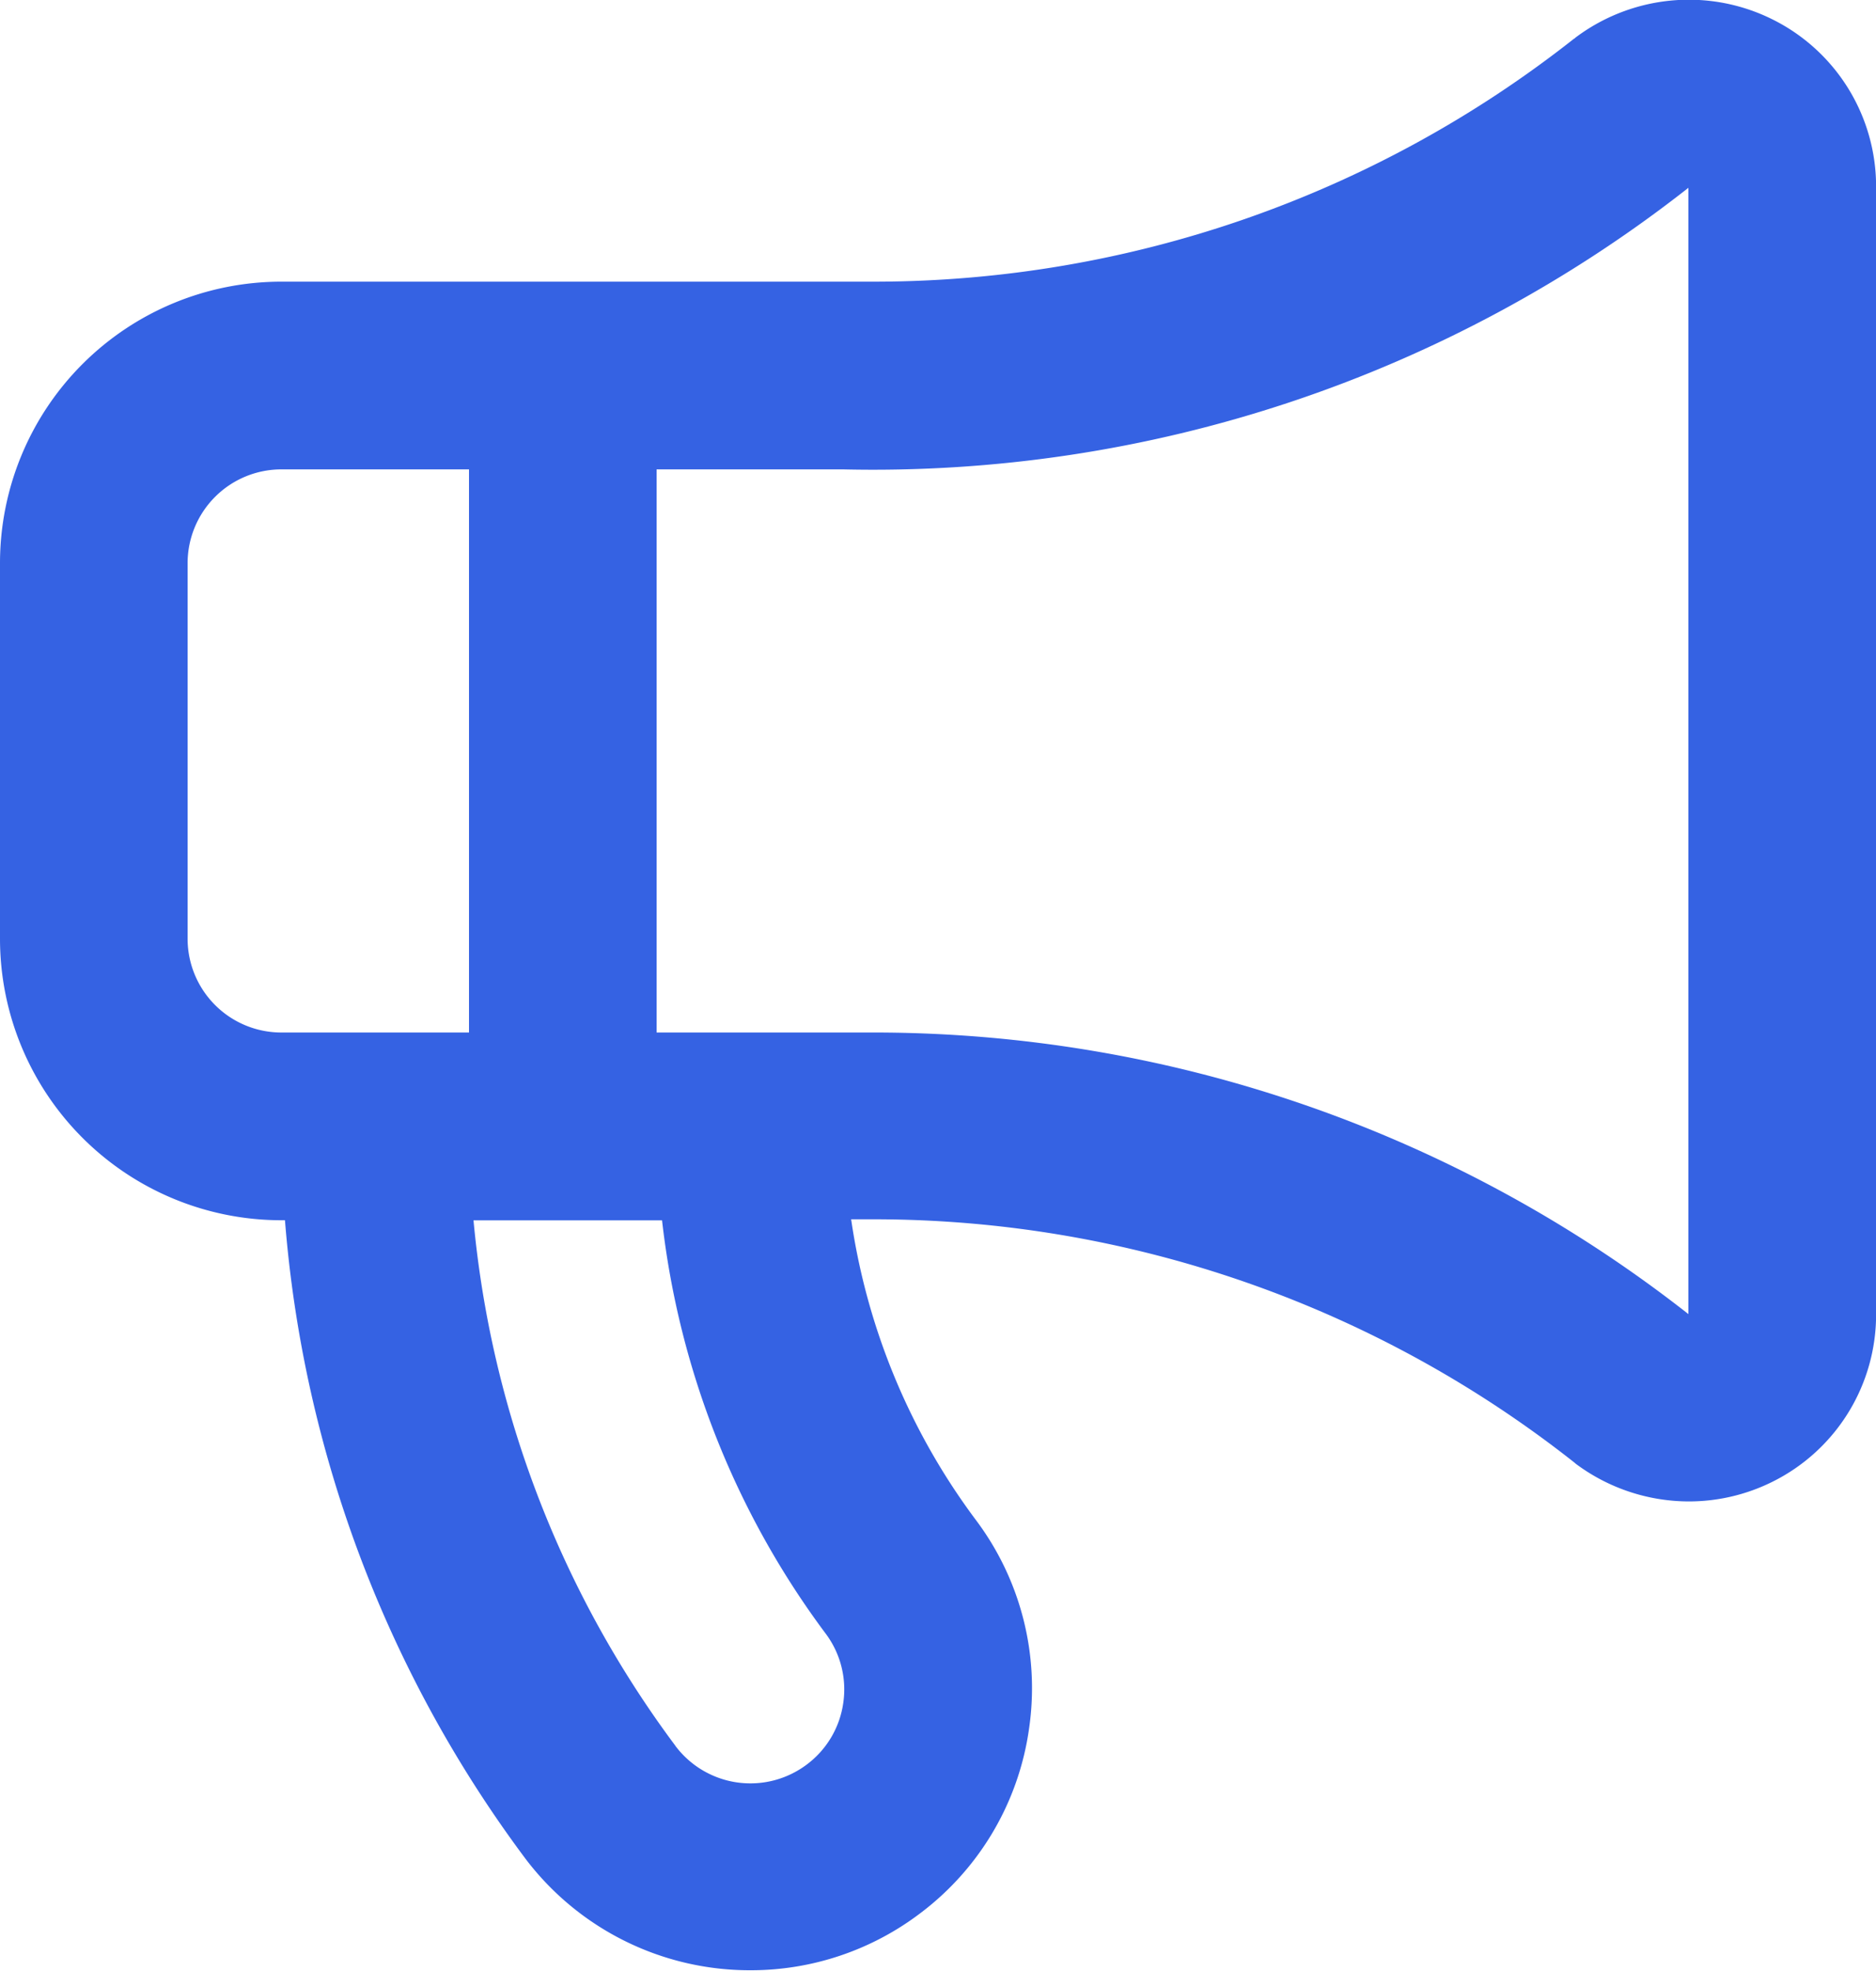 <svg xmlns="http://www.w3.org/2000/svg" width="20" height="20.999" viewBox="0 0 20 20.999">
  <path id="Path_4171" data-name="Path 4171" d="M6008.6-3143.076a13.087,13.087,0,0,1-2.562-6.8H6006a3,3,0,0,1-3-3v-4a3,3,0,0,1,3-3h6.026c.1,0,.207,0,.309,0a12.06,12.06,0,0,0,7.446-2.589c.006,0,.012-.01.02-.015a2.013,2.013,0,0,1,1.2-.4,2,2,0,0,1,.9.212,1.988,1.988,0,0,1,1.1,1.788v12a1.988,1.988,0,0,1-1.1,1.788,2,2,0,0,1-.9.212,2.021,2.021,0,0,1-1.2-.4l-.02-.017a12.06,12.06,0,0,0-7.446-2.589c-.086,0-.174,0-.261,0a7.046,7.046,0,0,0,1.327,3.2,2.981,2.981,0,0,1,.57,2.225,2.979,2.979,0,0,1-1.17,1.976,2.985,2.985,0,0,1-1.8.6A3,3,0,0,1,6008.6-3143.076Zm1.6-1.2a1,1,0,0,0,1.4.2.992.992,0,0,0,.39-.657.991.991,0,0,0-.19-.742,9.073,9.073,0,0,1-1.742-4.4h-2.01A11.069,11.069,0,0,0,6010.2-3144.277Zm10.8-4.6v-12a14.075,14.075,0,0,1-9.013,3H6010v6h1.986q.17,0,.34,0A14.071,14.071,0,0,1,6021-3148.876Zm-16-8v4a1,1,0,0,0,1,1h2v-6h-2A1,1,0,0,0,6005-3156.877Z" transform="translate(-6003 3162.877)" fill="#3562e3"/>
</svg>
